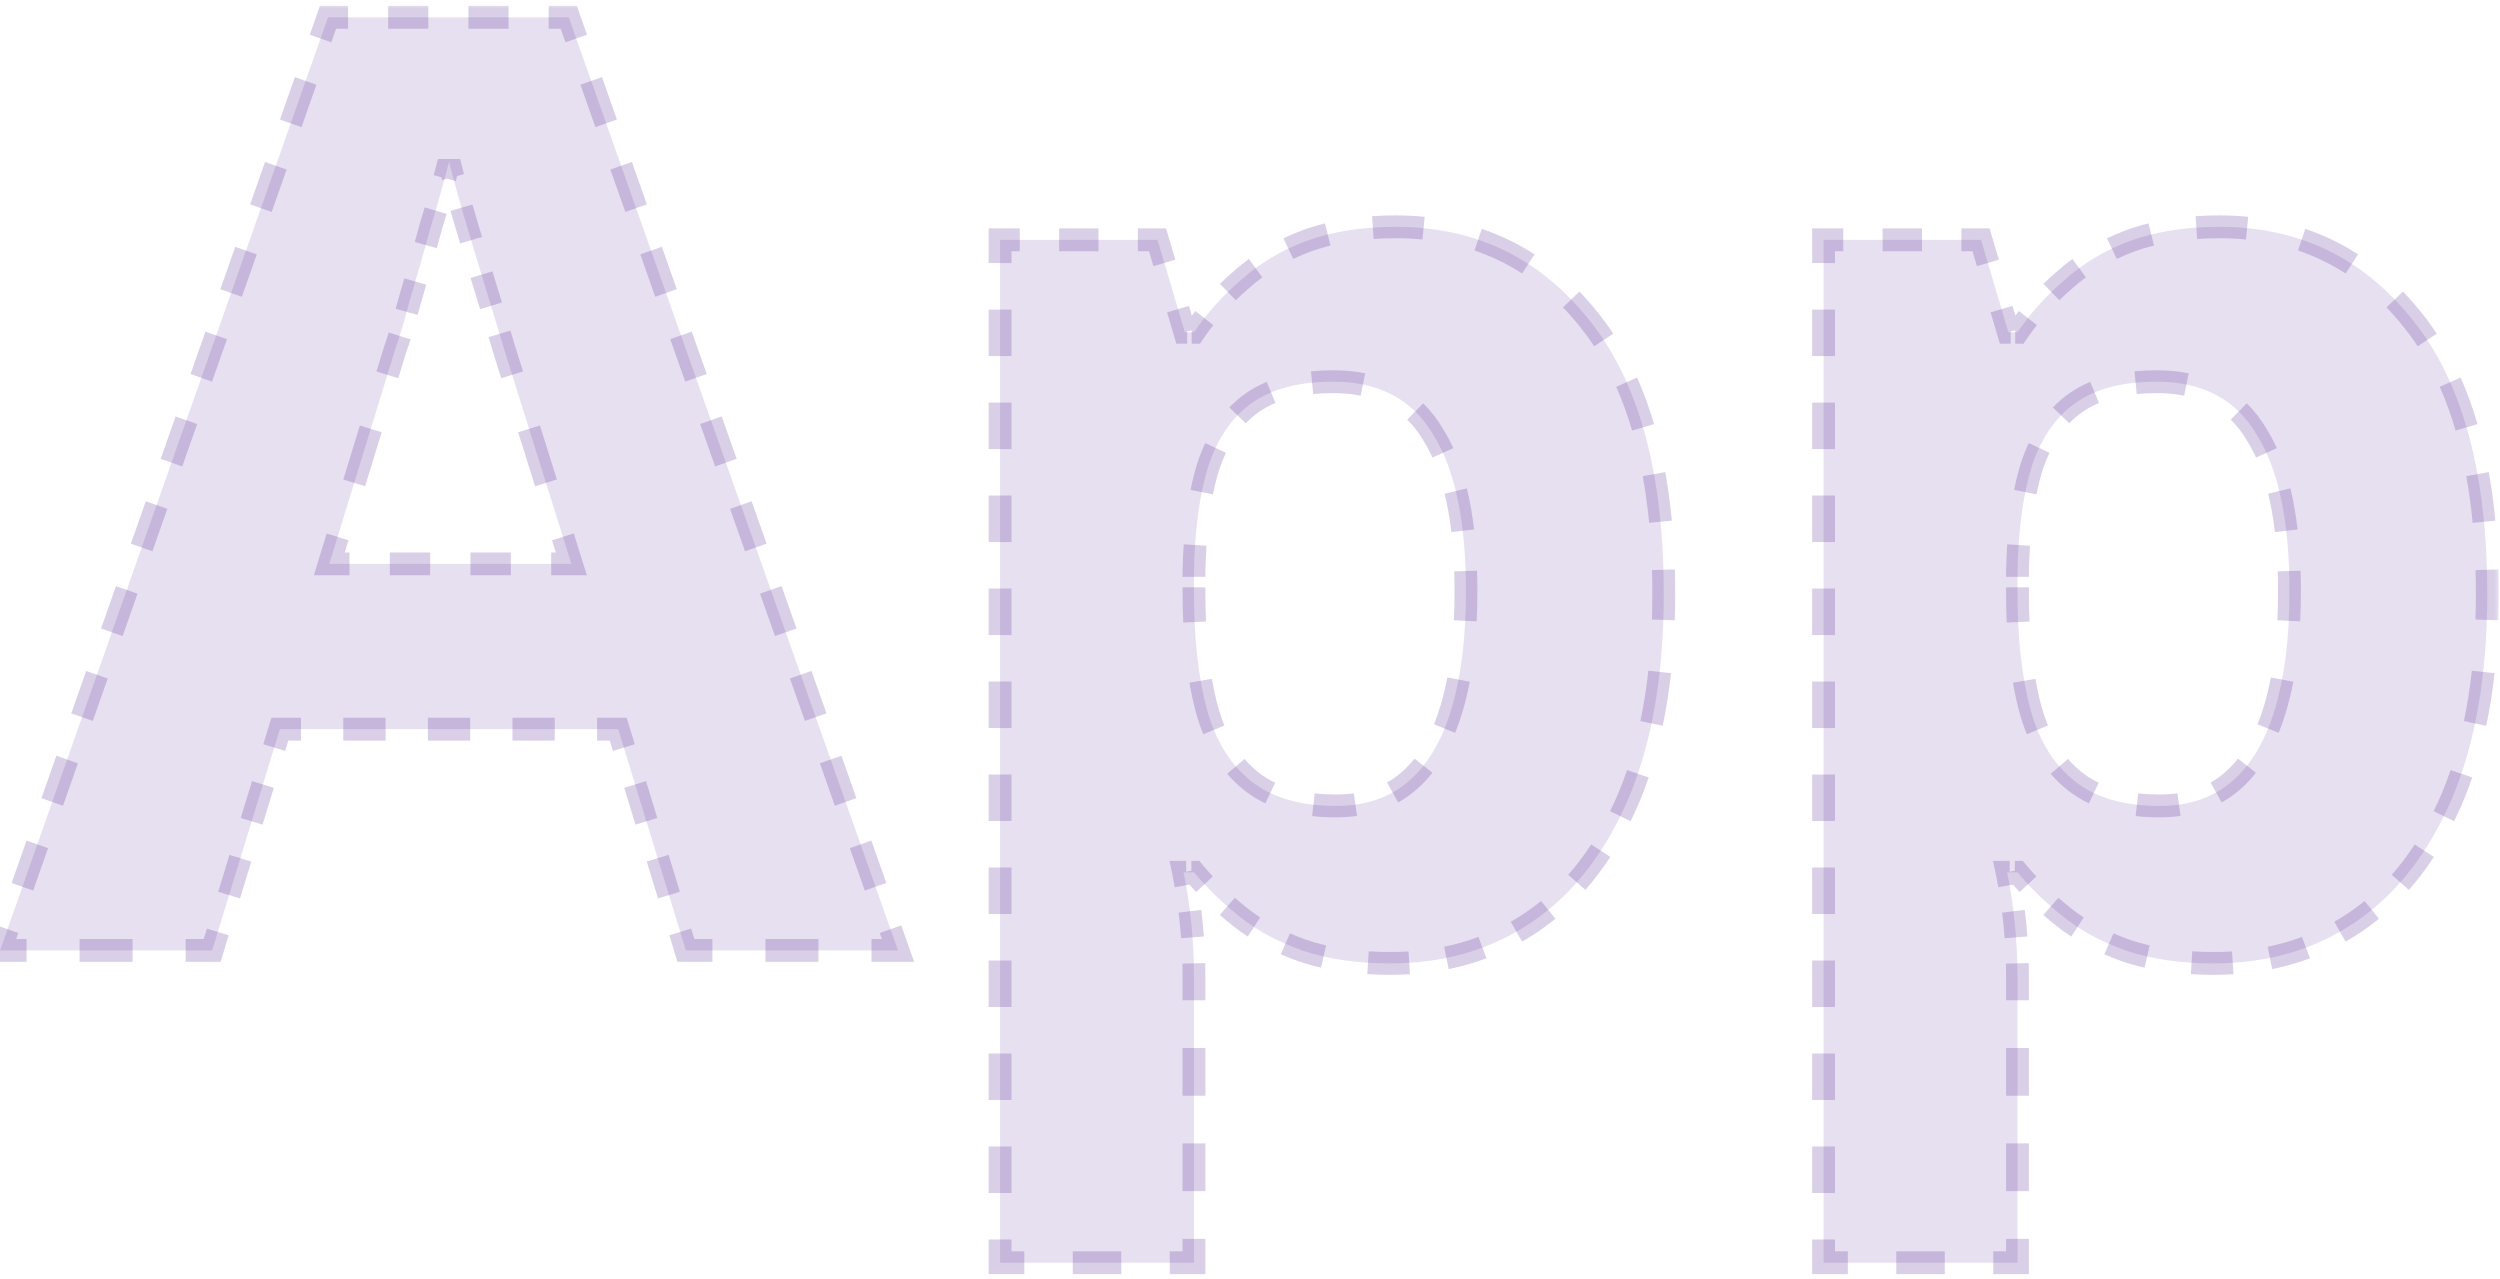 <svg width="219" height="112" viewBox="0 0 219 112" fill="none" xmlns="http://www.w3.org/2000/svg">
<mask id="path-1-outside-1_3235_21833" maskUnits="userSpaceOnUse" x="-2" y="0.254" width="221" height="112" fill="black">
<rect fill="white" x="-2" y="0.254" width="221" height="112"/>
<path d="M60.083 83.254L54.155 63.874H24.515L18.587 83.254H0.005L28.733 1.516H49.823L78.665 83.254H60.083ZM44.123 30.472C43.743 29.18 43.249 27.546 42.641 25.57C42.033 23.594 41.425 21.58 40.817 19.528C40.209 17.476 39.715 15.69 39.335 14.17C38.955 15.69 38.423 17.59 37.739 19.87C37.131 22.074 36.523 24.202 35.915 26.254C35.383 28.23 34.965 29.636 34.661 30.472L28.847 49.396H50.051L44.123 30.472ZM122.262 19.87C129.254 19.87 134.916 22.606 139.248 28.078C143.58 33.474 145.746 41.454 145.746 52.018C145.746 59.086 144.72 65.052 142.668 69.916C140.616 74.704 137.804 78.314 134.232 80.746C130.66 83.178 126.518 84.394 121.806 84.394C118.842 84.394 116.258 84.014 114.054 83.254C111.926 82.494 110.102 81.506 108.582 80.29C107.062 79.074 105.732 77.782 104.592 76.414H103.68C103.984 77.858 104.212 79.378 104.364 80.974C104.516 82.494 104.592 84.014 104.592 85.534V110.614H87.606V21.01H101.4L103.794 29.104H104.592C105.732 27.432 107.1 25.912 108.696 24.544C110.292 23.1 112.192 21.96 114.396 21.124C116.676 20.288 119.298 19.87 122.262 19.87ZM116.79 33.436C113.826 33.436 111.47 34.044 109.722 35.26C107.974 36.476 106.682 38.338 105.846 40.846C105.086 43.278 104.668 46.356 104.592 50.08V51.904C104.592 55.932 104.972 59.352 105.732 62.164C106.492 64.9 107.784 66.99 109.608 68.434C111.432 69.878 113.902 70.6 117.018 70.6C119.602 70.6 121.73 69.878 123.402 68.434C125.074 66.99 126.328 64.862 127.164 62.05C128 59.238 128.418 55.818 128.418 51.79C128.418 45.71 127.468 41.15 125.568 38.11C123.744 34.994 120.818 33.436 116.79 33.436ZM194.402 19.87C201.394 19.87 207.056 22.606 211.388 28.078C215.72 33.474 217.886 41.454 217.886 52.018C217.886 59.086 216.86 65.052 214.808 69.916C212.756 74.704 209.944 78.314 206.372 80.746C202.8 83.178 198.658 84.394 193.946 84.394C190.982 84.394 188.398 84.014 186.194 83.254C184.066 82.494 182.242 81.506 180.722 80.29C179.202 79.074 177.872 77.782 176.732 76.414H175.82C176.124 77.858 176.352 79.378 176.504 80.974C176.656 82.494 176.732 84.014 176.732 85.534V110.614H159.746V21.01H173.54L175.934 29.104H176.732C177.872 27.432 179.24 25.912 180.836 24.544C182.432 23.1 184.332 21.96 186.536 21.124C188.816 20.288 191.438 19.87 194.402 19.87ZM188.93 33.436C185.966 33.436 183.61 34.044 181.862 35.26C180.114 36.476 178.822 38.338 177.986 40.846C177.226 43.278 176.808 46.356 176.732 50.08V51.904C176.732 55.932 177.112 59.352 177.872 62.164C178.632 64.9 179.924 66.99 181.748 68.434C183.572 69.878 186.042 70.6 189.158 70.6C191.742 70.6 193.87 69.878 195.542 68.434C197.214 66.99 198.468 64.862 199.304 62.05C200.14 59.238 200.558 55.818 200.558 51.79C200.558 45.71 199.608 41.15 197.708 38.11C195.884 34.994 192.958 33.436 188.93 33.436Z"/>
</mask>
<path d="M60.083 83.254L54.155 63.874H24.515L18.587 83.254H0.005L28.733 1.516H49.823L78.665 83.254H60.083ZM44.123 30.472C43.743 29.18 43.249 27.546 42.641 25.57C42.033 23.594 41.425 21.58 40.817 19.528C40.209 17.476 39.715 15.69 39.335 14.17C38.955 15.69 38.423 17.59 37.739 19.87C37.131 22.074 36.523 24.202 35.915 26.254C35.383 28.23 34.965 29.636 34.661 30.472L28.847 49.396H50.051L44.123 30.472ZM122.262 19.87C129.254 19.87 134.916 22.606 139.248 28.078C143.58 33.474 145.746 41.454 145.746 52.018C145.746 59.086 144.72 65.052 142.668 69.916C140.616 74.704 137.804 78.314 134.232 80.746C130.66 83.178 126.518 84.394 121.806 84.394C118.842 84.394 116.258 84.014 114.054 83.254C111.926 82.494 110.102 81.506 108.582 80.29C107.062 79.074 105.732 77.782 104.592 76.414H103.68C103.984 77.858 104.212 79.378 104.364 80.974C104.516 82.494 104.592 84.014 104.592 85.534V110.614H87.606V21.01H101.4L103.794 29.104H104.592C105.732 27.432 107.1 25.912 108.696 24.544C110.292 23.1 112.192 21.96 114.396 21.124C116.676 20.288 119.298 19.87 122.262 19.87ZM116.79 33.436C113.826 33.436 111.47 34.044 109.722 35.26C107.974 36.476 106.682 38.338 105.846 40.846C105.086 43.278 104.668 46.356 104.592 50.08V51.904C104.592 55.932 104.972 59.352 105.732 62.164C106.492 64.9 107.784 66.99 109.608 68.434C111.432 69.878 113.902 70.6 117.018 70.6C119.602 70.6 121.73 69.878 123.402 68.434C125.074 66.99 126.328 64.862 127.164 62.05C128 59.238 128.418 55.818 128.418 51.79C128.418 45.71 127.468 41.15 125.568 38.11C123.744 34.994 120.818 33.436 116.79 33.436ZM194.402 19.87C201.394 19.87 207.056 22.606 211.388 28.078C215.72 33.474 217.886 41.454 217.886 52.018C217.886 59.086 216.86 65.052 214.808 69.916C212.756 74.704 209.944 78.314 206.372 80.746C202.8 83.178 198.658 84.394 193.946 84.394C190.982 84.394 188.398 84.014 186.194 83.254C184.066 82.494 182.242 81.506 180.722 80.29C179.202 79.074 177.872 77.782 176.732 76.414H175.82C176.124 77.858 176.352 79.378 176.504 80.974C176.656 82.494 176.732 84.014 176.732 85.534V110.614H159.746V21.01H173.54L175.934 29.104H176.732C177.872 27.432 179.24 25.912 180.836 24.544C182.432 23.1 184.332 21.96 186.536 21.124C188.816 20.288 191.438 19.87 194.402 19.87ZM188.93 33.436C185.966 33.436 183.61 34.044 181.862 35.26C180.114 36.476 178.822 38.338 177.986 40.846C177.226 43.278 176.808 46.356 176.732 50.08V51.904C176.732 55.932 177.112 59.352 177.872 62.164C178.632 64.9 179.924 66.99 181.748 68.434C183.572 69.878 186.042 70.6 189.158 70.6C191.742 70.6 193.87 69.878 195.542 68.434C197.214 66.99 198.468 64.862 199.304 62.05C200.14 59.238 200.558 55.818 200.558 51.79C200.558 45.71 199.608 41.15 197.708 38.11C195.884 34.994 192.958 33.436 188.93 33.436Z" fill="#45108A" fill-opacity="0.13"/>
<path d="M60.083 83.254L59.605 83.4L59.713 83.754H60.083V83.254ZM54.155 63.874L54.633 63.728L54.525 63.374H54.155V63.874ZM24.515 63.874V63.374H24.145L24.037 63.728L24.515 63.874ZM18.587 83.254V83.754H18.957L19.065 83.4L18.587 83.254ZM0.005 83.254L-0.467 83.088L-0.701 83.754H0.005V83.254ZM28.733 1.516V1.016H28.379L28.261 1.35L28.733 1.516ZM49.823 1.516L50.294 1.35L50.177 1.016H49.823V1.516ZM78.665 83.254V83.754H79.371L79.136 83.088L78.665 83.254ZM44.123 30.472L43.643 30.613L43.646 30.621L44.123 30.472ZM42.641 25.57L42.163 25.717L42.641 25.57ZM40.817 19.528L40.337 19.67L40.817 19.528ZM39.335 14.17L39.82 14.049H38.85L39.335 14.17ZM37.739 19.87L37.26 19.726L37.257 19.737L37.739 19.87ZM35.915 26.254L35.435 26.112L35.432 26.124L35.915 26.254ZM34.661 30.472L34.191 30.301L34.187 30.313L34.183 30.325L34.661 30.472ZM28.847 49.396L28.369 49.249L28.17 49.896H28.847V49.396ZM50.051 49.396V49.896H50.731L50.528 49.246L50.051 49.396ZM60.561 83.108L60.067 81.493L59.111 81.785L59.605 83.4L60.561 83.108ZM59.079 78.263L58.091 75.033L57.135 75.325L58.123 78.555L59.079 78.263ZM57.103 71.803L56.115 68.573L55.159 68.865L56.147 72.095L57.103 71.803ZM55.127 65.343L54.633 63.728L53.677 64.02L54.171 65.635L55.127 65.343ZM54.155 63.374H52.302V64.374H54.155V63.374ZM48.597 63.374H44.892V64.374H48.597V63.374ZM41.187 63.374H37.482V64.374H41.187V63.374ZM33.777 63.374H30.072V64.374H33.777V63.374ZM26.367 63.374H24.515V64.374H26.367V63.374ZM24.037 63.728L23.543 65.343L24.499 65.635L24.993 64.02L24.037 63.728ZM22.555 68.573L21.567 71.803L22.523 72.095L23.511 68.865L22.555 68.573ZM20.579 75.033L19.591 78.263L20.547 78.555L21.535 75.325L20.579 75.033ZM18.603 81.493L18.109 83.108L19.065 83.4L19.559 81.785L18.603 81.493ZM18.587 82.754H16.264V83.754H18.587V82.754ZM11.619 82.754H6.973V83.754H11.619V82.754ZM2.328 82.754H0.005V83.754H2.328V82.754ZM0.477 83.42L1.13 81.562L0.186 81.23L-0.467 83.088L0.477 83.42ZM2.435 77.847L3.741 74.131L2.798 73.8L1.492 77.515L2.435 77.847ZM5.047 70.416L6.353 66.701L5.409 66.369L4.104 70.084L5.047 70.416ZM7.659 62.985L8.964 59.27L8.021 58.938L6.715 62.654L7.659 62.985ZM10.27 55.554L11.576 51.839L10.633 51.508L9.327 55.223L10.27 55.554ZM12.882 48.124L14.188 44.408L13.244 44.077L11.938 47.792L12.882 48.124ZM15.493 40.693L16.799 36.978L15.856 36.646L14.55 40.361L15.493 40.693ZM18.105 33.262L19.411 29.547L18.468 29.215L17.162 32.931L18.105 33.262ZM20.717 25.832L22.023 22.116L21.079 21.785L19.773 25.5L20.717 25.832ZM23.328 18.401L24.634 14.685L23.691 14.354L22.385 18.069L23.328 18.401ZM25.94 10.97L27.246 7.255L26.302 6.923L24.997 10.639L25.94 10.97ZM28.552 3.539L29.205 1.682L28.261 1.35L27.608 3.208L28.552 3.539ZM28.733 2.016H30.49V1.016H28.733V2.016ZM34.005 2.016H37.52V1.016H34.005V2.016ZM41.035 2.016H44.55V1.016H41.035V2.016ZM48.065 2.016H49.823V1.016H48.065V2.016ZM49.351 1.682L50.007 3.54L50.95 3.207L50.294 1.35L49.351 1.682ZM51.318 7.255L52.629 10.971L53.572 10.638L52.261 6.923L51.318 7.255ZM53.94 14.686L55.251 18.401L56.194 18.069L54.883 14.353L53.94 14.686ZM56.562 22.117L57.873 25.832L58.816 25.499L57.505 21.784L56.562 22.117ZM59.184 29.547L60.495 33.263L61.438 32.93L60.127 29.215L59.184 29.547ZM61.806 36.978L63.117 40.694L64.06 40.361L62.749 36.645L61.806 36.978ZM64.428 44.409L65.739 48.124L66.682 47.792L65.371 44.076L64.428 44.409ZM67.05 51.84L68.361 55.555L69.304 55.222L67.993 51.507L67.05 51.84ZM69.672 59.27L70.983 62.986L71.926 62.653L70.615 58.938L69.672 59.27ZM72.294 66.701L73.605 70.416L74.548 70.084L73.237 66.368L72.294 66.701ZM74.916 74.132L76.227 77.847L77.17 77.514L75.859 73.799L74.916 74.132ZM77.538 81.563L78.193 83.42L79.136 83.088L78.481 81.23L77.538 81.563ZM78.665 82.754H76.342V83.754H78.665V82.754ZM71.697 82.754H67.051V83.754H71.697V82.754ZM62.406 82.754H60.083V83.754H62.406V82.754ZM44.603 30.331C44.491 29.95 44.369 29.541 44.237 29.101L43.279 29.388C43.411 29.826 43.532 30.234 43.643 30.613L44.603 30.331ZM43.495 26.648C43.374 26.255 43.249 25.847 43.119 25.423L42.163 25.717C42.293 26.14 42.418 26.548 42.538 26.94L43.495 26.648ZM43.119 25.423C42.965 24.923 42.811 24.42 42.657 23.916L41.701 24.207C41.855 24.713 42.009 25.216 42.163 25.717L43.119 25.423ZM41.746 20.897C41.596 20.396 41.446 19.892 41.296 19.386L40.337 19.67C40.488 20.177 40.638 20.681 40.788 21.183L41.746 20.897ZM41.296 19.386C41.161 18.929 41.031 18.485 40.907 18.055L39.946 18.332C40.071 18.765 40.202 19.211 40.337 19.67L41.296 19.386ZM40.166 15.387C40.041 14.92 39.926 14.473 39.82 14.049L38.85 14.291C38.957 14.721 39.074 15.172 39.199 15.644L40.166 15.387ZM38.85 14.049C38.739 14.49 38.616 14.964 38.479 15.472L39.445 15.732C39.583 15.22 39.708 14.739 39.82 14.291L38.85 14.049ZM37.679 18.311C37.547 18.765 37.407 19.237 37.26 19.726L38.218 20.014C38.365 19.522 38.506 19.048 38.639 18.591L37.679 18.311ZM37.257 19.737C37.109 20.274 36.961 20.806 36.813 21.334L37.775 21.604C37.924 21.075 38.072 20.541 38.221 20.003L37.257 19.737ZM35.902 24.522C35.747 25.057 35.591 25.587 35.435 26.112L36.394 26.396C36.55 25.869 36.706 25.337 36.862 24.801L35.902 24.522ZM35.432 26.124C35.332 26.497 35.235 26.85 35.143 27.182L36.107 27.449C36.2 27.114 36.297 26.759 36.398 26.384L35.432 26.124ZM34.531 29.279C34.404 29.688 34.29 30.028 34.191 30.301L35.131 30.643C35.237 30.35 35.355 29.995 35.486 29.577L34.531 29.279ZM34.183 30.325L33.456 32.691L34.412 32.984L35.139 30.619L34.183 30.325ZM32.003 37.422L30.549 42.153L31.505 42.446L32.959 37.715L32.003 37.422ZM29.096 46.884L28.369 49.249L29.325 49.543L30.052 47.177L29.096 46.884ZM28.847 49.896H30.614V48.896H28.847V49.896ZM34.148 49.896H37.682V48.896H34.148V49.896ZM41.216 49.896H44.75V48.896H41.216V49.896ZM48.284 49.896H50.051V48.896H48.284V49.896ZM50.528 49.246L49.787 46.881L48.833 47.18L49.574 49.545L50.528 49.246ZM48.305 42.15L46.823 37.419L45.869 37.718L47.351 42.449L48.305 42.15ZM45.341 32.688L44.6 30.322L43.646 30.621L44.387 32.987L45.341 32.688ZM60.083 83.254L59.127 83.546L59.343 84.254H60.083V83.254ZM54.155 63.874L55.111 63.581L54.895 62.874H54.155V63.874ZM24.515 63.874V62.874H23.775L23.559 63.581L24.515 63.874ZM18.587 83.254V84.254H19.327L19.543 83.546L18.587 83.254ZM0.005 83.254L-0.939 82.922L-1.407 84.254H0.005V83.254ZM28.733 1.516V0.516H28.024L27.79 1.184L28.733 1.516ZM49.823 1.516L50.766 1.183L50.531 0.516H49.823V1.516ZM78.665 83.254V84.254H80.078L79.608 82.921L78.665 83.254ZM44.123 30.472L43.163 30.754L43.166 30.762L43.169 30.771L44.123 30.472ZM42.641 25.57L41.685 25.864L42.641 25.57ZM40.817 19.528L39.858 19.812L40.817 19.528ZM39.335 14.17L40.305 13.927H38.365L39.335 14.17ZM37.739 19.87L36.781 19.583L36.778 19.593L36.775 19.604L37.739 19.87ZM35.915 26.254L34.956 25.97L34.953 25.982L34.949 25.994L35.915 26.254ZM34.661 30.472L33.721 30.13L33.712 30.154L33.705 30.178L34.661 30.472ZM28.847 49.396L27.891 49.102L27.494 50.396H28.847V49.396ZM50.051 49.396V50.396H51.412L51.005 49.097L50.051 49.396ZM61.039 82.961L60.545 81.346L58.633 81.931L59.127 83.546L61.039 82.961ZM59.557 78.116L58.569 74.886L56.657 75.471L57.645 78.701L59.557 78.116ZM57.581 71.656L56.593 68.426L54.681 69.011L55.669 72.241L57.581 71.656ZM55.605 65.196L55.111 63.581L53.199 64.166L53.693 65.781L55.605 65.196ZM54.155 62.874H52.302V64.874H54.155V62.874ZM48.597 62.874H44.892V64.874H48.597V62.874ZM41.187 62.874H37.482V64.874H41.187V62.874ZM33.777 62.874H30.072V64.874H33.777V62.874ZM26.367 62.874H24.515V64.874H26.367V62.874ZM23.559 63.581L23.065 65.196L24.977 65.781L25.471 64.166L23.559 63.581ZM22.077 68.426L21.089 71.656L23.001 72.241L23.989 69.011L22.077 68.426ZM20.101 74.886L19.113 78.116L21.025 78.701L22.013 75.471L20.101 74.886ZM18.125 81.346L17.631 82.961L19.543 83.546L20.037 81.931L18.125 81.346ZM18.587 82.254H16.264V84.254H18.587V82.254ZM11.619 82.254H6.973V84.254H11.619V82.254ZM2.328 82.254H0.005V84.254H2.328V82.254ZM0.948 83.585L1.601 81.728L-0.286 81.065L-0.939 82.922L0.948 83.585ZM2.907 78.012L4.213 74.297L2.326 73.634L1.02 77.349L2.907 78.012ZM5.519 70.582L6.824 66.866L4.938 66.203L3.632 69.919L5.519 70.582ZM8.13 63.151L9.436 59.436L7.549 58.773L6.243 62.488L8.13 63.151ZM10.742 55.72L12.048 52.005L10.161 51.342L8.855 55.057L10.742 55.72ZM13.354 48.289L14.659 44.574L12.773 43.911L11.467 47.626L13.354 48.289ZM15.965 40.859L17.271 37.143L15.384 36.48L14.078 40.196L15.965 40.859ZM18.577 33.428L19.883 29.713L17.996 29.05L16.69 32.765L18.577 33.428ZM21.189 25.997L22.494 22.282L20.608 21.619L19.302 25.334L21.189 25.997ZM23.8 18.567L25.106 14.851L23.219 14.188L21.913 17.904L23.8 18.567ZM26.412 11.136L27.718 7.421L25.831 6.757L24.525 10.473L26.412 11.136ZM29.023 3.705L29.676 1.847L27.79 1.184L27.137 3.042L29.023 3.705ZM28.733 2.516H30.49V0.516H28.733V2.516ZM34.005 2.516H37.52V0.516H34.005V2.516ZM41.035 2.516H44.55V0.516H41.035V2.516ZM48.065 2.516H49.823V0.516H48.065V2.516ZM48.88 1.849L49.535 3.706L51.421 3.041L50.766 1.183L48.88 1.849ZM50.846 7.422L52.157 11.137L54.043 10.472L52.732 6.756L50.846 7.422ZM53.468 14.852L54.779 18.568L56.665 17.902L55.354 14.187L53.468 14.852ZM56.09 22.283L57.401 25.998L59.287 25.333L57.976 21.618L56.09 22.283ZM58.712 29.714L60.023 33.429L61.909 32.764L60.598 29.048L58.712 29.714ZM61.334 37.145L62.645 40.86L64.531 40.194L63.22 36.479L61.334 37.145ZM63.956 44.575L65.267 48.291L67.153 47.625L65.842 43.91L63.956 44.575ZM66.578 52.006L67.889 55.721L69.775 55.056L68.464 51.341L66.578 52.006ZM69.2 59.437L70.511 63.152L72.397 62.487L71.086 58.771L69.2 59.437ZM71.822 66.868L73.133 70.583L75.019 69.917L73.708 66.202L71.822 66.868ZM74.444 74.298L75.755 78.014L77.641 77.348L76.33 73.633L74.444 74.298ZM77.066 81.729L77.722 83.587L79.608 82.921L78.952 81.064L77.066 81.729ZM78.665 82.254H76.342V84.254H78.665V82.254ZM71.697 82.254H67.051V84.254H71.697V82.254ZM62.406 82.254H60.083V84.254H62.406V82.254ZM45.082 30.19C44.97 29.808 44.848 29.398 44.717 28.958L42.8 29.532C42.931 29.969 43.052 30.376 43.163 30.754L45.082 30.19ZM43.973 26.502C43.853 26.109 43.727 25.7 43.597 25.276L41.685 25.864C41.815 26.287 41.94 26.695 42.06 27.086L43.973 26.502ZM43.597 25.276C43.443 24.776 43.289 24.274 43.136 23.77L41.222 24.353C41.377 24.859 41.531 25.363 41.685 25.864L43.597 25.276ZM42.225 20.754C42.075 20.253 41.925 19.749 41.776 19.244L39.858 19.812C40.008 20.319 40.159 20.824 40.309 21.327L42.225 20.754ZM41.776 19.244C41.641 18.788 41.511 18.346 41.388 17.917L39.466 18.471C39.591 18.905 39.722 19.352 39.858 19.812L41.776 19.244ZM40.649 15.258C40.525 14.793 40.411 14.35 40.305 13.927L38.365 14.412C38.473 14.845 38.59 15.299 38.716 15.773L40.649 15.258ZM38.365 13.927C38.255 14.366 38.133 14.837 37.997 15.342L39.928 15.862C40.066 15.347 40.192 14.864 40.305 14.412L38.365 13.927ZM37.2 18.17C37.067 18.623 36.928 19.094 36.781 19.583L38.697 20.157C38.844 19.665 38.985 19.189 39.119 18.731L37.2 18.17ZM36.775 19.604C36.627 20.14 36.479 20.672 36.331 21.199L38.257 21.739C38.406 21.209 38.554 20.675 38.703 20.136L36.775 19.604ZM35.422 24.382C35.267 24.916 35.111 25.446 34.956 25.97L36.874 26.538C37.03 26.01 37.186 25.478 37.343 24.94L35.422 24.382ZM34.949 25.994C34.849 26.366 34.753 26.717 34.661 27.048L36.588 27.583C36.682 27.247 36.779 26.89 36.88 26.514L34.949 25.994ZM34.054 29.13C33.928 29.535 33.817 29.867 33.721 30.13L35.601 30.814C35.711 30.512 35.831 30.148 35.963 29.726L34.054 29.13ZM33.705 30.178L32.978 32.544L34.89 33.131L35.617 30.766L33.705 30.178ZM31.525 37.275L30.071 42.006L31.983 42.593L33.437 37.862L31.525 37.275ZM28.618 46.737L27.891 49.102L29.803 49.69L30.529 47.324L28.618 46.737ZM28.847 50.396H30.614V48.396H28.847V50.396ZM34.148 50.396H37.682V48.396H34.148V50.396ZM41.216 50.396H44.75V48.396H41.216V50.396ZM48.284 50.396H50.051V48.396H48.284V50.396ZM51.005 49.097L50.264 46.731L48.356 47.329L49.097 49.695L51.005 49.097ZM48.782 42.001L47.3 37.27L45.392 37.867L46.874 42.598L48.782 42.001ZM45.818 32.538L45.077 30.173L43.169 30.771L43.91 33.136L45.818 32.538ZM139.248 28.078L138.856 28.388L138.858 28.391L139.248 28.078ZM142.668 69.916L143.127 70.113L143.129 70.11L142.668 69.916ZM134.232 80.746L133.95 80.333L134.232 80.746ZM114.054 83.254L113.886 83.725L113.891 83.727L114.054 83.254ZM108.582 80.29L108.894 79.9L108.582 80.29ZM104.592 76.414L104.976 76.094L104.826 75.914H104.592V76.414ZM103.68 76.414V75.914H103.064L103.191 76.517L103.68 76.414ZM104.364 80.974L103.866 81.021L103.866 81.024L104.364 80.974ZM104.592 110.614V111.114H105.092V110.614H104.592ZM87.606 110.614H87.106V111.114H87.606V110.614ZM87.606 21.01V20.51H87.106V21.01H87.606ZM101.4 21.01L101.879 20.868L101.773 20.51H101.4V21.01ZM103.794 29.104L103.314 29.246L103.42 29.604H103.794V29.104ZM104.592 29.104V29.604H104.856L105.005 29.386L104.592 29.104ZM108.696 24.544L109.021 24.924L109.031 24.915L108.696 24.544ZM114.396 21.124L114.224 20.654L114.219 20.656L114.396 21.124ZM109.722 35.26L109.436 34.849L109.722 35.26ZM105.846 40.846L105.371 40.688L105.369 40.697L105.846 40.846ZM104.592 50.08L104.092 50.07V50.08H104.592ZM105.732 62.164L105.249 62.294L105.25 62.298L105.732 62.164ZM109.608 68.434L109.918 68.042L109.608 68.434ZM123.402 68.434L123.075 68.055L123.402 68.434ZM127.164 62.05L126.685 61.907L127.164 62.05ZM125.568 38.11L125.136 38.362L125.14 38.369L125.144 38.375L125.568 38.11ZM122.262 19.37C121.566 19.37 120.888 19.393 120.227 19.438L120.296 20.436C120.932 20.392 121.588 20.37 122.262 20.37V19.37ZM116.189 20.055C115.51 20.223 114.855 20.423 114.224 20.654L114.568 21.593C115.163 21.375 115.784 21.186 116.43 21.026L116.189 20.055ZM114.219 20.656C113.676 20.862 113.151 21.086 112.643 21.328L113.074 22.231C113.556 22.001 114.056 21.788 114.573 21.591L114.219 20.656ZM109.695 23.085C109.229 23.427 108.785 23.789 108.36 24.173L109.031 24.915C109.43 24.554 109.848 24.213 110.287 23.891L109.695 23.085ZM108.37 24.164C107.97 24.507 107.584 24.86 107.211 25.222L107.908 25.939C108.266 25.592 108.637 25.253 109.021 24.924L108.37 24.164ZM105.108 27.554C104.784 27.967 104.474 28.39 104.179 28.822L105.005 29.386C105.287 28.972 105.583 28.568 105.894 28.173L105.108 27.554ZM104.592 28.604H104.392V29.604H104.592V28.604ZM103.993 28.604H103.794V29.604H103.993V28.604ZM104.273 28.962L103.675 26.939L102.716 27.222L103.314 29.246L104.273 28.962ZM102.478 22.892L101.879 20.868L100.92 21.152L101.519 23.175L102.478 22.892ZM101.4 20.51H99.676V21.51H101.4V20.51ZM96.227 20.51H92.779V21.51H96.227V20.51ZM89.33 20.51H87.606V21.51H89.33V20.51ZM87.106 21.01V23.046H88.106V21.01H87.106ZM87.106 27.119V31.192H88.106V27.119H87.106ZM87.106 35.265V39.338H88.106V35.265H87.106ZM87.106 43.411V47.484H88.106V43.411H87.106ZM87.106 51.557V55.63H88.106V51.557H87.106ZM87.106 59.703V63.776H88.106V59.703H87.106ZM87.106 67.848V71.921H88.106V67.848H87.106ZM87.106 75.994V80.067H88.106V75.994H87.106ZM87.106 84.14V88.213H88.106V84.14H87.106ZM87.106 92.286V96.359H88.106V92.286H87.106ZM87.106 100.432V104.505H88.106V100.432H87.106ZM87.106 108.577V110.614H88.106V108.577H87.106ZM87.606 111.114H89.729V110.114H87.606V111.114ZM93.976 111.114H98.222V110.114H93.976V111.114ZM102.469 111.114H104.592V110.114H102.469V111.114ZM105.092 110.614V108.524H104.092V110.614H105.092ZM105.092 104.344V100.164H104.092V104.344H105.092ZM105.092 95.984V91.804H104.092V95.984H105.092ZM105.092 87.624V85.534H104.092V87.624H105.092ZM105.092 85.534C105.092 85.149 105.087 84.764 105.077 84.38L104.078 84.405C104.087 84.781 104.092 85.157 104.092 85.534H105.092ZM104.962 82.074C104.933 81.691 104.9 81.307 104.861 80.924L103.866 81.024C103.904 81.399 103.937 81.774 103.965 82.149L104.962 82.074ZM104.862 80.927C104.824 80.536 104.783 80.149 104.736 79.767L103.744 79.887C103.789 80.261 103.83 80.639 103.866 81.021L104.862 80.927ZM104.392 77.458C104.323 77.071 104.249 76.688 104.169 76.311L103.191 76.517C103.268 76.884 103.34 77.256 103.408 77.634L104.392 77.458ZM103.68 76.914H103.908V75.914H103.68V76.914ZM104.364 76.914H104.592V75.914H104.364V76.914ZM104.208 76.734C104.508 77.094 104.821 77.45 105.147 77.799L105.879 77.118C105.565 76.781 105.264 76.44 104.976 76.094L104.208 76.734ZM107.184 79.772C107.535 80.079 107.897 80.382 108.27 80.68L108.894 79.9C108.533 79.61 108.183 79.317 107.844 79.02L107.184 79.772ZM108.27 80.68C108.684 81.011 109.119 81.326 109.575 81.624L110.121 80.786C109.691 80.505 109.282 80.21 108.894 79.9L108.27 80.68ZM112.4 83.137C112.879 83.346 113.374 83.542 113.886 83.725L114.222 82.783C113.731 82.608 113.257 82.42 112.801 82.221L112.4 83.137ZM113.891 83.727C114.511 83.94 115.159 84.124 115.834 84.279L116.057 83.304C115.415 83.157 114.801 82.983 114.217 82.781L113.891 83.727ZM119.808 84.834C120.455 84.874 121.121 84.894 121.806 84.894V83.894C121.14 83.894 120.495 83.874 119.87 83.836L119.808 84.834ZM121.806 84.894C122.372 84.894 122.93 84.877 123.48 84.842L123.418 83.844C122.889 83.877 122.351 83.894 121.806 83.894V84.894ZM126.807 84.404C127.921 84.176 128.998 83.867 130.039 83.478L129.689 82.542C128.698 82.912 127.67 83.206 126.606 83.425L126.807 84.404ZM133.086 82.051C133.571 81.774 134.047 81.477 134.513 81.159L133.95 80.333C133.506 80.635 133.052 80.919 132.59 81.183L133.086 82.051ZM134.513 81.159C135.003 80.826 135.48 80.47 135.942 80.093L135.31 79.318C134.87 79.677 134.417 80.015 133.95 80.333L134.513 81.159ZM138.502 77.623C139.267 76.755 139.981 75.813 140.645 74.795L139.808 74.249C139.169 75.228 138.483 76.132 137.752 76.962L138.502 77.623ZM142.39 71.718C142.646 71.198 142.892 70.663 143.127 70.113L142.208 69.719C141.979 70.253 141.741 70.772 141.493 71.276L142.39 71.718ZM143.129 70.11C143.424 69.409 143.699 68.686 143.952 67.942L143.005 67.62C142.759 68.343 142.493 69.043 142.207 69.722L143.129 70.11ZM145.165 63.475C145.47 62.023 145.71 60.503 145.885 58.915L144.891 58.805C144.719 60.363 144.484 61.851 144.186 63.27L145.165 63.475ZM146.209 54.32C146.233 53.566 146.246 52.798 146.246 52.018H145.246C145.246 52.788 145.234 53.544 145.209 54.287L146.209 54.32ZM146.246 52.018C146.246 51.299 146.236 50.592 146.216 49.897L145.216 49.925C145.236 50.611 145.246 51.308 145.246 52.018H146.246ZM145.957 45.659C145.817 44.194 145.625 42.79 145.381 41.445L144.397 41.623C144.636 42.938 144.824 44.316 144.962 45.754L145.957 45.659ZM144.411 37.294C143.996 35.873 143.509 34.533 142.951 33.275L142.037 33.68C142.576 34.895 143.047 36.193 143.451 37.575L144.411 37.294ZM140.904 29.505C140.504 28.899 140.082 28.319 139.638 27.765L138.858 28.391C139.283 28.92 139.686 29.475 140.069 30.055L140.904 29.505ZM139.64 27.768C139.113 27.102 138.566 26.475 137.999 25.887L137.279 26.582C137.823 27.145 138.348 27.747 138.856 28.388L139.64 27.768ZM134.151 22.699C132.74 21.785 131.237 21.06 129.643 20.522L129.324 21.47C130.839 21.981 132.266 22.67 133.607 23.538L134.151 22.699ZM124.754 19.489C123.942 19.41 123.111 19.37 122.262 19.37V20.37C123.08 20.37 123.878 20.408 124.657 20.484L124.754 19.489ZM116.79 32.936C116.129 32.936 115.496 32.965 114.891 33.025L114.988 34.02C115.559 33.964 116.159 33.936 116.79 33.936V32.936ZM111.154 33.914C110.533 34.173 109.96 34.485 109.436 34.849L110.007 35.67C110.47 35.349 110.98 35.071 111.539 34.837L111.154 33.914ZM109.436 34.849C108.938 35.196 108.476 35.592 108.049 36.036L108.77 36.729C109.152 36.331 109.564 35.978 110.007 35.67L109.436 34.849ZM106.033 39.026C105.787 39.548 105.567 40.102 105.372 40.688L106.32 41.004C106.504 40.453 106.71 39.935 106.937 39.452L106.033 39.026ZM105.369 40.697C105.144 41.416 104.949 42.188 104.784 43.012L105.764 43.209C105.923 42.415 106.11 41.678 106.323 40.995L105.369 40.697ZM104.191 47.712C104.142 48.468 104.109 49.254 104.092 50.07L105.092 50.09C105.108 49.288 105.14 48.517 105.189 47.778L104.191 47.712ZM104.092 50.08V50.536H105.092V50.08H104.092ZM104.092 51.448V51.904H105.092V51.448H104.092ZM104.092 51.904C104.092 52.803 104.111 53.673 104.148 54.514L105.147 54.469C105.11 53.644 105.092 52.789 105.092 51.904H104.092ZM104.686 59.722C104.843 60.626 105.03 61.484 105.249 62.294L106.215 62.033C106.004 61.256 105.823 60.429 105.672 59.551L104.686 59.722ZM105.25 62.298C105.429 62.94 105.636 63.55 105.873 64.127L106.798 63.748C106.577 63.21 106.382 62.637 106.214 62.03L105.25 62.298ZM107.88 67.463C108.312 67.965 108.784 68.42 109.298 68.826L109.918 68.042C109.456 67.676 109.029 67.266 108.638 66.811L107.88 67.463ZM109.298 68.826C109.834 69.251 110.422 69.615 111.06 69.92L111.491 69.018C110.918 68.744 110.394 68.418 109.918 68.042L109.298 68.826ZM114.999 70.992C115.642 71.064 116.315 71.1 117.018 71.1V70.1C116.349 70.1 115.713 70.066 115.11 69.998L114.999 70.992ZM117.018 71.1C117.636 71.1 118.232 71.06 118.806 70.979L118.666 69.989C118.143 70.063 117.593 70.1 117.018 70.1V71.1ZM122.236 69.857C122.767 69.561 123.265 69.213 123.729 68.812L123.075 68.055C122.662 68.412 122.22 68.721 121.749 68.984L122.236 69.857ZM123.729 68.812C124.217 68.391 124.67 67.915 125.087 67.386L124.303 66.766C123.922 67.248 123.513 67.677 123.075 68.055L123.729 68.812ZM127.008 64.011C127.242 63.438 127.453 62.831 127.643 62.192L126.685 61.907C126.503 62.518 126.302 63.093 126.082 63.634L127.008 64.011ZM127.643 62.192C127.884 61.383 128.09 60.527 128.262 59.624L127.279 59.437C127.113 60.31 126.915 61.133 126.685 61.907L127.643 62.192ZM128.855 54.407C128.897 53.564 128.918 52.691 128.918 51.79H127.918C127.918 52.676 127.897 53.532 127.857 54.357L128.855 54.407ZM128.918 51.79C128.918 51.18 128.908 50.585 128.889 50.005L127.89 50.038C127.909 50.607 127.918 51.191 127.918 51.79H128.918ZM128.632 46.438C128.483 45.169 128.277 43.989 128.012 42.897L127.04 43.133C127.295 44.18 127.494 45.32 127.638 46.554L128.632 46.438ZM126.854 39.462C126.593 38.886 126.305 38.346 125.992 37.845L125.144 38.375C125.432 38.836 125.699 39.336 125.944 39.876L126.854 39.462ZM125.999 37.857C125.518 37.035 124.959 36.31 124.323 35.688L123.624 36.403C124.191 36.958 124.696 37.61 125.136 38.362L125.999 37.857ZM119.49 33.192C118.645 33.021 117.744 32.936 116.79 32.936V33.936C117.685 33.936 118.518 34.015 119.291 34.172L119.49 33.192ZM139.248 28.078L138.464 28.699L138.468 28.704L139.248 28.078ZM142.668 69.916L143.587 70.31L143.589 70.305L142.668 69.916ZM134.232 80.746L133.669 79.919L134.232 80.746ZM114.054 83.254L113.718 84.196L113.728 84.199L114.054 83.254ZM108.582 80.29L109.207 79.509L108.582 80.29ZM104.592 76.414L105.36 75.774L105.06 75.414H104.592V76.414ZM103.68 76.414V75.414H102.447L102.701 76.62L103.68 76.414ZM104.364 80.974L103.368 81.069L103.369 81.073L104.364 80.974ZM104.592 110.614V111.614H105.592V110.614H104.592ZM87.606 110.614H86.606V111.614H87.606V110.614ZM87.606 21.01V20.01H86.606V21.01H87.606ZM101.4 21.01L102.359 20.726L102.147 20.01H101.4V21.01ZM103.794 29.104L102.835 29.387L103.047 30.104H103.794V29.104ZM104.592 29.104V30.104H105.12L105.418 29.667L104.592 29.104ZM108.696 24.544L109.347 25.303L109.357 25.294L109.367 25.285L108.696 24.544ZM114.396 21.124L114.052 20.185L114.041 20.189L114.396 21.124ZM109.722 35.26L109.151 34.439L109.722 35.26ZM105.846 40.846L104.897 40.53L104.894 40.539L104.891 40.548L105.846 40.846ZM104.592 50.08L103.592 50.059L103.592 50.07V50.08H104.592ZM105.732 62.164L104.766 62.425L104.768 62.431L105.732 62.164ZM109.608 68.434L110.229 67.65L109.608 68.434ZM123.402 68.434L122.748 67.677L123.402 68.434ZM127.164 62.05L126.205 61.765L127.164 62.05ZM125.568 38.11L124.705 38.615L124.712 38.628L124.72 38.64L125.568 38.11ZM122.262 18.87C121.555 18.87 120.865 18.893 120.193 18.939L120.33 20.934C120.955 20.892 121.599 20.87 122.262 20.87V18.87ZM116.069 19.57C115.373 19.742 114.7 19.947 114.052 20.185L114.74 22.063C115.318 21.851 115.921 21.667 116.55 21.511L116.069 19.57ZM114.041 20.189C113.486 20.399 112.948 20.629 112.428 20.877L113.289 22.682C113.759 22.458 114.245 22.25 114.751 22.059L114.041 20.189ZM109.399 22.682C108.92 23.034 108.462 23.407 108.025 23.802L109.367 25.285C109.753 24.936 110.158 24.606 110.583 24.294L109.399 22.682ZM108.045 23.785C107.637 24.134 107.243 24.494 106.863 24.864L108.257 26.298C108.607 25.958 108.97 25.626 109.347 25.303L108.045 23.785ZM104.715 27.245C104.384 27.667 104.067 28.099 103.766 28.541L105.418 29.667C105.694 29.263 105.983 28.868 106.287 28.482L104.715 27.245ZM104.592 28.104H104.392V30.104H104.592V28.104ZM103.993 28.104H103.794V30.104H103.993V28.104ZM104.753 28.82L104.154 26.797L102.236 27.364L102.835 29.387L104.753 28.82ZM102.957 22.75L102.359 20.726L100.441 21.294L101.039 23.317L102.957 22.75ZM101.4 20.01H99.676V22.01H101.4V20.01ZM96.227 20.01H92.779V22.01H96.227V20.01ZM89.33 20.01H87.606V22.01H89.33V20.01ZM86.606 21.01V23.046H88.606V21.01H86.606ZM86.606 27.119V31.192H88.606V27.119H86.606ZM86.606 35.265V39.338H88.606V35.265H86.606ZM86.606 43.411V47.484H88.606V43.411H86.606ZM86.606 51.557V55.63H88.606V51.557H86.606ZM86.606 59.703V63.776H88.606V59.703H86.606ZM86.606 67.848V71.921H88.606V67.848H86.606ZM86.606 75.994V80.067H88.606V75.994H86.606ZM86.606 84.14V88.213H88.606V84.14H86.606ZM86.606 92.286V96.359H88.606V92.286H86.606ZM86.606 100.432V104.505H88.606V100.432H86.606ZM86.606 108.577V110.614H88.606V108.577H86.606ZM87.606 111.614H89.729V109.614H87.606V111.614ZM93.976 111.614H98.222V109.614H93.976V111.614ZM102.469 111.614H104.592V109.614H102.469V111.614ZM105.592 110.614V108.524H103.592V110.614H105.592ZM105.592 104.344V100.164H103.592V104.344H105.592ZM105.592 95.984V91.804H103.592V95.984H105.592ZM105.592 87.624V85.534H103.592V87.624H105.592ZM105.592 85.534C105.592 85.145 105.587 84.756 105.577 84.367L103.578 84.417C103.587 84.789 103.592 85.162 103.592 85.534H105.592ZM105.461 82.037C105.432 81.649 105.398 81.262 105.359 80.874L103.369 81.073C103.406 81.444 103.438 81.815 103.466 82.186L105.461 82.037ZM105.359 80.879C105.322 80.484 105.28 80.093 105.233 79.707L103.247 79.947C103.292 80.317 103.332 80.69 103.368 81.069L105.359 80.879ZM104.884 77.37C104.814 76.978 104.739 76.591 104.658 76.208L102.701 76.62C102.778 76.982 102.849 77.349 102.915 77.722L104.884 77.37ZM103.68 77.414H103.908V75.414H103.68V77.414ZM104.364 77.414H104.592V75.414H104.364V77.414ZM103.824 77.054C104.13 77.422 104.449 77.784 104.781 78.14L106.245 76.777C105.937 76.447 105.642 76.112 105.36 75.774L103.824 77.054ZM106.854 80.147C107.211 80.46 107.579 80.768 107.957 81.071L109.207 79.509C108.851 79.225 108.507 78.936 108.173 78.644L106.854 80.147ZM107.957 81.071C108.384 81.412 108.833 81.736 109.302 82.042L110.395 80.367C109.977 80.095 109.582 79.809 109.207 79.509L107.957 81.071ZM112.2 83.595C112.69 83.809 113.196 84.009 113.718 84.196L114.39 82.312C113.91 82.141 113.447 81.957 113.001 81.763L112.2 83.595ZM113.728 84.199C114.366 84.419 115.031 84.608 115.722 84.766L116.169 82.817C115.543 82.674 114.946 82.504 114.38 82.308L113.728 84.199ZM119.777 85.333C120.435 85.374 121.111 85.394 121.806 85.394V83.394C121.15 83.394 120.515 83.375 119.901 83.337L119.777 85.333ZM121.806 85.394C122.382 85.394 122.95 85.376 123.512 85.341L123.387 83.345C122.868 83.378 122.341 83.394 121.806 83.394V85.394ZM126.907 84.894C128.046 84.66 129.148 84.345 130.214 83.947L129.514 82.073C128.548 82.434 127.545 82.722 126.505 82.935L126.907 84.894ZM133.334 82.485C133.831 82.201 134.318 81.897 134.795 81.573L133.669 79.919C133.235 80.215 132.793 80.491 132.342 80.748L133.334 82.485ZM134.795 81.573C135.297 81.231 135.785 80.867 136.258 80.481L134.994 78.931C134.565 79.281 134.123 79.61 133.669 79.919L134.795 81.573ZM138.877 77.954C139.658 77.067 140.387 76.105 141.064 75.069L139.389 73.975C138.762 74.936 138.091 75.82 137.377 76.631L138.877 77.954ZM142.839 71.939C143.099 71.41 143.348 70.868 143.587 70.31L141.749 69.522C141.523 70.049 141.288 70.56 141.044 71.056L142.839 71.939ZM143.589 70.305C143.89 69.592 144.168 68.858 144.425 68.103L142.532 67.459C142.29 68.171 142.028 68.86 141.747 69.527L143.589 70.305ZM145.654 63.578C145.962 62.108 146.205 60.572 146.382 58.97L144.394 58.75C144.224 60.293 143.991 61.765 143.697 63.167L145.654 63.578ZM146.708 54.336C146.733 53.576 146.746 52.804 146.746 52.018H144.746C144.746 52.782 144.734 53.533 144.709 54.27L146.708 54.336ZM146.746 52.018C146.746 51.294 146.736 50.583 146.716 49.882L144.717 49.94C144.736 50.62 144.746 51.313 144.746 52.018H146.746ZM146.455 45.611C146.313 44.134 146.12 42.715 145.873 41.356L143.905 41.712C144.141 43.013 144.327 44.376 144.464 45.802L146.455 45.611ZM144.891 37.154C144.47 35.713 143.976 34.352 143.408 33.072L141.58 33.883C142.109 35.076 142.573 36.353 142.971 37.715L144.891 37.154ZM141.321 29.23C140.914 28.611 140.482 28.018 140.028 27.452L138.468 28.704C138.883 29.22 139.277 29.762 139.651 30.33L141.321 29.23ZM140.032 27.457C139.495 26.779 138.938 26.14 138.359 25.54L136.919 26.929C137.451 27.48 137.966 28.07 138.464 28.699L140.032 27.457ZM134.423 22.279C132.977 21.343 131.436 20.599 129.803 20.048L129.164 21.943C130.639 22.441 132.029 23.113 133.336 23.958L134.423 22.279ZM124.803 18.991C123.974 18.91 123.126 18.87 122.262 18.87V20.87C123.064 20.87 123.846 20.907 124.608 20.982L124.803 18.991ZM116.79 32.436C116.115 32.436 115.465 32.466 114.842 32.527L115.037 34.518C115.59 34.463 116.174 34.436 116.79 34.436V32.436ZM110.961 33.453C110.31 33.725 109.706 34.053 109.151 34.439L110.293 36.081C110.724 35.781 111.203 35.519 111.732 35.299L110.961 33.453ZM109.151 34.439C108.625 34.805 108.138 35.222 107.688 35.69L109.13 37.075C109.49 36.701 109.877 36.37 110.293 36.081L109.151 34.439ZM105.58 38.813C105.326 39.354 105.098 39.926 104.897 40.53L106.795 41.162C106.973 40.628 107.171 40.129 107.39 39.665L105.58 38.813ZM104.891 40.548C104.661 41.286 104.462 42.075 104.293 42.914L106.254 43.307C106.41 42.529 106.593 41.808 106.8 41.144L104.891 40.548ZM103.692 47.68C103.642 48.444 103.609 49.237 103.592 50.059L105.592 50.1C105.608 49.305 105.64 48.542 105.688 47.81L103.692 47.68ZM103.592 50.08V50.536H105.592V50.08H103.592ZM103.592 51.448V51.904H105.592V51.448H103.592ZM103.592 51.904C103.592 52.81 103.611 53.688 103.649 54.536L105.647 54.447C105.61 53.63 105.592 52.782 105.592 51.904H103.592ZM104.194 59.807C104.352 60.725 104.543 61.598 104.767 62.425L106.697 61.903C106.491 61.142 106.314 60.33 106.164 59.466L104.194 59.807ZM104.768 62.431C104.952 63.092 105.166 63.721 105.411 64.318L107.261 63.557C107.048 63.039 106.859 62.486 106.695 61.896L104.768 62.431ZM107.501 67.789C107.953 68.315 108.449 68.792 108.987 69.218L110.229 67.65C109.791 67.304 109.388 66.916 109.017 66.485L107.501 67.789ZM108.987 69.218C109.554 69.667 110.174 70.051 110.844 70.371L111.707 68.567C111.166 68.308 110.674 68.002 110.229 67.65L108.987 69.218ZM114.943 71.489C115.606 71.563 116.298 71.6 117.018 71.6V69.6C116.366 69.6 115.749 69.567 115.166 69.501L114.943 71.489ZM117.018 71.6C117.658 71.6 118.277 71.559 118.875 71.475L118.597 69.494C118.098 69.564 117.572 69.6 117.018 69.6V71.6ZM122.48 70.294C123.041 69.981 123.566 69.613 124.055 69.191L122.748 67.677C122.361 68.012 121.947 68.301 121.506 68.547L122.48 70.294ZM124.055 69.191C124.569 68.747 125.044 68.249 125.48 67.696L123.911 66.456C123.549 66.914 123.161 67.32 122.748 67.677L124.055 69.191ZM127.471 64.199C127.711 63.61 127.928 62.988 128.122 62.335L126.205 61.765C126.028 62.361 125.833 62.92 125.619 63.445L127.471 64.199ZM128.122 62.335C128.368 61.508 128.578 60.635 128.753 59.717L126.788 59.343C126.625 60.201 126.43 61.008 126.205 61.765L128.122 62.335ZM129.355 54.431C129.397 53.58 129.418 52.699 129.418 51.79H127.418C127.418 52.669 127.398 53.516 127.357 54.333L129.355 54.431ZM129.418 51.79C129.418 51.175 129.408 50.575 129.389 49.989L127.39 50.054C127.409 50.617 127.418 51.196 127.418 51.79H129.418ZM129.128 46.38C128.978 45.094 128.769 43.893 128.498 42.779L126.555 43.251C126.803 44.276 127 45.396 127.142 46.612L129.128 46.38ZM127.31 39.255C127.04 38.66 126.742 38.102 126.416 37.58L124.72 38.64C124.996 39.081 125.252 39.562 125.489 40.082L127.31 39.255ZM126.431 37.605C125.929 36.747 125.343 35.987 124.673 35.331L123.275 36.761C123.807 37.282 124.285 37.898 124.705 38.615L126.431 37.605ZM119.589 32.702C118.708 32.523 117.774 32.436 116.79 32.436V34.436C117.656 34.436 118.455 34.513 119.191 34.662L119.589 32.702ZM211.388 28.078L210.996 28.388L210.999 28.391L211.388 28.078ZM214.809 69.916L215.268 70.113L215.269 70.11L214.809 69.916ZM206.372 80.746L206.091 80.333L206.372 80.746ZM186.194 83.254L186.026 83.725L186.031 83.727L186.194 83.254ZM180.722 80.29L181.035 79.9L180.722 80.29ZM176.732 76.414L177.117 76.094L176.967 75.914H176.732V76.414ZM175.82 76.414V75.914H175.204L175.331 76.517L175.82 76.414ZM176.504 80.974L176.007 81.021L176.007 81.024L176.504 80.974ZM176.732 110.614V111.114H177.232V110.614H176.732ZM159.746 110.614H159.246V111.114H159.746V110.614ZM159.746 21.01V20.51H159.246V21.01H159.746ZM173.54 21.01L174.02 20.868L173.914 20.51H173.54V21.01ZM175.934 29.104L175.455 29.246L175.561 29.604H175.934V29.104ZM176.732 29.104V29.604H176.997L177.146 29.386L176.732 29.104ZM180.836 24.544L181.162 24.924L181.172 24.915L180.836 24.544ZM186.536 21.124L186.364 20.654L186.359 20.656L186.536 21.124ZM181.862 35.26L181.577 34.849L181.862 35.26ZM177.986 40.846L177.512 40.688L177.509 40.697L177.986 40.846ZM176.732 50.08L176.232 50.07V50.08H176.732ZM177.872 62.164L177.39 62.294L177.391 62.298L177.872 62.164ZM181.748 68.434L182.059 68.042L181.748 68.434ZM195.542 68.434L195.216 68.055L195.542 68.434ZM199.304 62.05L198.825 61.907L199.304 62.05ZM197.708 38.11L197.277 38.362L197.281 38.369L197.285 38.375L197.708 38.11ZM194.402 19.37C193.707 19.37 193.028 19.393 192.368 19.438L192.437 20.436C193.073 20.392 193.728 20.37 194.402 20.37V19.37ZM188.33 20.055C187.65 20.223 186.995 20.423 186.364 20.654L186.709 21.593C187.304 21.375 187.924 21.186 188.57 21.026L188.33 20.055ZM186.359 20.656C185.817 20.862 185.292 21.086 184.784 21.328L185.215 22.231C185.697 22.001 186.196 21.788 186.714 21.591L186.359 20.656ZM181.835 23.085C181.37 23.427 180.925 23.789 180.501 24.173L181.172 24.915C181.571 24.554 181.989 24.213 182.427 23.891L181.835 23.085ZM180.511 24.164C180.111 24.507 179.724 24.86 179.352 25.222L180.049 25.939C180.406 25.592 180.777 25.253 181.162 24.924L180.511 24.164ZM177.249 27.554C176.924 27.967 176.614 28.39 176.319 28.822L177.146 29.386C177.428 28.972 177.724 28.568 178.035 28.173L177.249 27.554ZM176.732 28.604H176.533V29.604H176.732V28.604ZM176.134 28.604H175.934V29.604H176.134V28.604ZM176.414 28.962L175.815 26.939L174.857 27.222L175.455 29.246L176.414 28.962ZM174.618 22.892L174.02 20.868L173.061 21.152L173.66 23.175L174.618 22.892ZM173.54 20.51H171.816V21.51H173.54V20.51ZM168.368 20.51H164.919V21.51H168.368V20.51ZM161.471 20.51H159.746V21.51H161.471V20.51ZM159.246 21.01V23.046H160.246V21.01H159.246ZM159.246 27.119V31.192H160.246V27.119H159.246ZM159.246 35.265V39.338H160.246V35.265H159.246ZM159.246 43.411V47.484H160.246V43.411H159.246ZM159.246 51.557V55.63H160.246V51.557H159.246ZM159.246 59.703V63.776H160.246V59.703H159.246ZM159.246 67.848V71.921H160.246V67.848H159.246ZM159.246 75.994V80.067H160.246V75.994H159.246ZM159.246 84.14V88.213H160.246V84.14H159.246ZM159.246 92.286V96.359H160.246V92.286H159.246ZM159.246 100.432V104.505H160.246V100.432H159.246ZM159.246 108.577V110.614H160.246V108.577H159.246ZM159.746 111.114H161.87V110.114H159.746V111.114ZM166.116 111.114H170.363V110.114H166.116V111.114ZM174.609 111.114H176.732V110.114H174.609V111.114ZM177.232 110.614V108.524H176.232V110.614H177.232ZM177.232 104.344V100.164H176.232V104.344H177.232ZM177.232 95.984V91.804H176.232V95.984H177.232ZM177.232 87.624V85.534H176.232V87.624H177.232ZM177.232 85.534C177.232 85.149 177.228 84.764 177.218 84.38L176.218 84.405C176.228 84.781 176.232 85.157 176.232 85.534H177.232ZM177.103 82.074C177.074 81.691 177.04 81.307 177.002 80.924L176.007 81.024C176.044 81.399 176.077 81.774 176.105 82.149L177.103 82.074ZM177.002 80.927C176.965 80.536 176.923 80.149 176.877 79.767L175.884 79.887C175.929 80.261 175.97 80.639 176.007 81.021L177.002 80.927ZM176.533 77.458C176.464 77.071 176.389 76.688 176.31 76.311L175.331 76.517C175.409 76.884 175.481 77.256 175.548 77.634L176.533 77.458ZM175.82 76.914H176.048V75.914H175.82V76.914ZM176.504 76.914H176.732V75.914H176.504V76.914ZM176.348 76.734C176.649 77.094 176.962 77.45 177.288 77.799L178.02 77.118C177.706 76.781 177.405 76.44 177.117 76.094L176.348 76.734ZM179.325 79.772C179.676 80.079 180.037 80.382 180.41 80.68L181.035 79.9C180.674 79.61 180.323 79.317 179.984 79.02L179.325 79.772ZM180.41 80.68C180.824 81.011 181.259 81.326 181.716 81.624L182.262 80.786C181.832 80.505 181.423 80.21 181.035 79.9L180.41 80.68ZM184.541 83.137C185.02 83.346 185.515 83.542 186.026 83.725L186.363 82.783C185.872 82.608 185.398 82.42 184.942 82.221L184.541 83.137ZM186.031 83.727C186.652 83.94 187.299 84.124 187.975 84.279L188.198 83.304C187.555 83.157 186.942 82.983 186.357 82.781L186.031 83.727ZM191.949 84.834C192.596 84.874 193.261 84.894 193.946 84.894V83.894C193.281 83.894 192.636 83.874 192.011 83.836L191.949 84.834ZM193.946 84.894C194.512 84.894 195.07 84.877 195.621 84.842L195.558 83.844C195.029 83.877 194.492 83.894 193.946 83.894V84.894ZM198.947 84.404C200.061 84.176 201.139 83.867 202.179 83.478L201.829 82.542C200.838 82.912 199.811 83.206 198.746 83.425L198.947 84.404ZM205.226 82.051C205.712 81.774 206.188 81.477 206.654 81.159L206.091 80.333C205.647 80.635 205.193 80.919 204.731 81.183L205.226 82.051ZM206.654 81.159C207.144 80.826 207.62 80.47 208.082 80.093L207.45 79.318C207.01 79.677 206.557 80.015 206.091 80.333L206.654 81.159ZM210.642 77.623C211.407 76.755 212.122 75.813 212.786 74.795L211.948 74.249C211.309 75.228 210.624 76.132 209.892 76.962L210.642 77.623ZM214.531 71.718C214.787 71.198 215.032 70.663 215.268 70.113L214.349 69.719C214.12 70.253 213.881 70.772 213.634 71.276L214.531 71.718ZM215.269 70.11C215.565 69.409 215.839 68.686 216.093 67.942L215.146 67.62C214.9 68.343 214.634 69.043 214.348 69.722L215.269 70.11ZM217.305 63.475C217.61 62.023 217.85 60.503 218.026 58.915L217.032 58.805C216.86 60.363 216.624 61.851 216.327 63.27L217.305 63.475ZM218.349 54.32C218.374 53.566 218.386 52.798 218.386 52.018H217.386C217.386 52.788 217.374 53.544 217.35 54.287L218.349 54.32ZM218.386 52.018C218.386 51.299 218.377 50.592 218.357 49.897L217.357 49.925C217.377 50.611 217.386 51.308 217.386 52.018H218.386ZM218.098 45.659C217.957 44.194 217.766 42.79 217.522 41.445L216.538 41.623C216.776 42.938 216.964 44.316 217.102 45.754L218.098 45.659ZM216.552 37.294C216.136 35.873 215.65 34.533 215.092 33.275L214.177 33.68C214.716 34.895 215.188 36.193 215.592 37.575L216.552 37.294ZM213.044 29.505C212.645 28.899 212.223 28.319 211.778 27.765L210.999 28.391C211.423 28.92 211.827 29.475 212.209 30.055L213.044 29.505ZM211.781 27.768C211.254 27.102 210.707 26.475 210.139 25.887L209.42 26.582C209.963 27.145 210.489 27.747 210.996 28.388L211.781 27.768ZM206.292 22.699C204.88 21.785 203.378 21.06 201.784 20.522L201.464 21.47C202.979 21.981 204.407 22.67 205.748 23.538L206.292 22.699ZM196.895 19.489C196.082 19.41 195.252 19.37 194.402 19.37V20.37C195.22 20.37 196.019 20.408 196.798 20.484L196.895 19.489ZM188.93 32.936C188.27 32.936 187.637 32.965 187.031 33.025L187.129 34.02C187.699 33.964 188.3 33.936 188.93 33.936V32.936ZM183.295 33.914C182.674 34.173 182.101 34.485 181.577 34.849L182.148 35.67C182.61 35.349 183.12 35.071 183.68 34.837L183.295 33.914ZM181.577 34.849C181.079 35.196 180.616 35.592 180.189 36.036L180.911 36.729C181.293 36.331 181.705 35.978 182.148 35.67L181.577 34.849ZM178.173 39.026C177.928 39.548 177.707 40.102 177.512 40.688L178.461 41.004C178.645 40.453 178.851 39.935 179.078 39.452L178.173 39.026ZM177.509 40.697C177.284 41.416 177.089 42.188 176.924 43.012L177.905 43.209C178.064 42.415 178.25 41.678 178.464 40.995L177.509 40.697ZM176.331 47.712C176.282 48.468 176.249 49.254 176.233 50.07L177.232 50.09C177.249 49.288 177.281 48.517 177.329 47.778L176.331 47.712ZM176.232 50.08V50.536H177.232V50.08H176.232ZM176.232 51.448V51.904H177.232V51.448H176.232ZM176.232 51.904C176.232 52.803 176.251 53.673 176.289 54.514L177.288 54.469C177.251 53.644 177.232 52.789 177.232 51.904H176.232ZM176.827 59.722C176.983 60.626 177.171 61.484 177.39 62.294L178.355 62.033C178.145 61.256 177.964 60.429 177.812 59.551L176.827 59.722ZM177.391 62.298C177.569 62.94 177.777 63.55 178.014 64.127L178.939 63.748C178.718 63.21 178.523 62.637 178.354 62.03L177.391 62.298ZM180.02 67.463C180.452 67.965 180.925 68.42 181.438 68.826L182.059 68.042C181.596 67.676 181.17 67.266 180.778 66.811L180.02 67.463ZM181.438 68.826C181.975 69.251 182.563 69.615 183.201 69.92L183.632 69.018C183.058 68.744 182.535 68.418 182.059 68.042L181.438 68.826ZM187.139 70.992C187.783 71.064 188.456 71.1 189.158 71.1V70.1C188.49 70.1 187.854 70.066 187.251 69.998L187.139 70.992ZM189.158 71.1C189.777 71.1 190.373 71.06 190.946 70.979L190.807 69.989C190.283 70.063 189.734 70.1 189.158 70.1V71.1ZM194.377 69.857C194.908 69.561 195.406 69.213 195.869 68.812L195.216 68.055C194.803 68.412 194.361 68.721 193.89 68.984L194.377 69.857ZM195.869 68.812C196.358 68.391 196.81 67.915 197.228 67.386L196.443 66.766C196.063 67.248 195.654 67.677 195.216 68.055L195.869 68.812ZM199.149 64.011C199.382 63.438 199.594 62.831 199.784 62.192L198.825 61.907C198.644 62.518 198.443 63.093 198.223 63.634L199.149 64.011ZM199.784 62.192C200.024 61.383 200.23 60.527 200.402 59.624L199.42 59.437C199.254 60.31 199.055 61.133 198.825 61.907L199.784 62.192ZM200.996 54.407C201.038 53.564 201.058 52.691 201.058 51.79H200.058C200.058 52.676 200.038 53.532 199.997 54.357L200.996 54.407ZM201.058 51.79C201.058 51.18 201.049 50.585 201.03 50.005L200.031 50.038C200.049 50.607 200.058 51.191 200.058 51.79H201.058ZM200.772 46.438C200.624 45.169 200.418 43.989 200.153 42.897L199.181 43.133C199.435 44.18 199.635 45.32 199.779 46.554L200.772 46.438ZM198.995 39.462C198.733 38.886 198.446 38.346 198.132 37.845L197.285 38.375C197.573 38.836 197.84 39.336 198.085 39.876L198.995 39.462ZM198.14 37.857C197.658 37.035 197.1 36.31 196.464 35.688L195.765 36.403C196.332 36.958 196.837 37.61 197.277 38.362L198.14 37.857ZM191.63 33.192C190.785 33.021 189.885 32.936 188.93 32.936V33.936C189.826 33.936 190.659 34.015 191.431 34.172L191.63 33.192ZM211.388 28.078L210.604 28.699L210.609 28.704L211.388 28.078ZM214.809 69.916L215.728 70.31L215.73 70.305L214.809 69.916ZM206.372 80.746L205.81 79.919L206.372 80.746ZM186.194 83.254L185.858 84.196L185.868 84.199L186.194 83.254ZM180.722 80.29L181.347 79.509L180.722 80.29ZM176.732 76.414L177.501 75.774L177.201 75.414H176.732V76.414ZM175.82 76.414V75.414H174.588L174.842 76.62L175.82 76.414ZM176.504 80.974L175.509 81.069L175.509 81.073L176.504 80.974ZM176.732 110.614V111.614H177.732V110.614H176.732ZM159.746 110.614H158.746V111.614H159.746V110.614ZM159.746 21.01V20.01H158.746V21.01H159.746ZM173.54 21.01L174.499 20.726L174.288 20.01H173.54V21.01ZM175.934 29.104L174.976 29.387L175.187 30.104H175.934V29.104ZM176.732 29.104V30.104H177.261L177.559 29.667L176.732 29.104ZM180.836 24.544L181.487 25.303L181.497 25.294L181.507 25.285L180.836 24.544ZM186.536 21.124L186.192 20.185L186.182 20.189L186.536 21.124ZM181.862 35.26L181.291 34.439L181.862 35.26ZM177.986 40.846L177.038 40.53L177.035 40.539L177.032 40.548L177.986 40.846ZM176.732 50.08L175.733 50.059L175.732 50.07V50.08H176.732ZM177.872 62.164L176.907 62.425L176.909 62.431L177.872 62.164ZM181.748 68.434L182.369 67.65L181.748 68.434ZM195.542 68.434L194.889 67.677L195.542 68.434ZM199.304 62.05L198.346 61.765L199.304 62.05ZM197.708 38.11L196.845 38.615L196.853 38.628L196.86 38.64L197.708 38.11ZM194.402 18.87C193.696 18.87 193.006 18.893 192.333 18.939L192.471 20.934C193.095 20.892 193.739 20.87 194.402 20.87V18.87ZM188.209 19.57C187.513 19.742 186.841 19.947 186.192 20.185L186.881 22.063C187.458 21.851 188.062 21.667 188.691 21.511L188.209 19.57ZM186.182 20.189C185.627 20.399 185.089 20.629 184.569 20.877L185.43 22.682C185.899 22.458 186.386 22.25 186.891 22.059L186.182 20.189ZM181.539 22.682C181.06 23.034 180.602 23.407 180.166 23.802L181.507 25.285C181.893 24.936 182.299 24.606 182.723 24.294L181.539 22.682ZM180.186 23.785C179.778 24.134 179.383 24.494 179.003 24.864L180.398 26.298C180.747 25.958 181.11 25.626 181.487 25.303L180.186 23.785ZM176.856 27.245C176.524 27.667 176.208 28.099 175.906 28.541L177.559 29.667C177.834 29.263 178.124 28.868 178.428 28.482L176.856 27.245ZM176.732 28.104H176.533V30.104H176.732V28.104ZM176.134 28.104H175.934V30.104H176.134V28.104ZM176.893 28.82L176.295 26.797L174.377 27.364L174.976 29.387L176.893 28.82ZM175.098 22.75L174.499 20.726L172.582 21.294L173.18 23.317L175.098 22.75ZM173.54 20.01H171.816V22.01H173.54V20.01ZM168.368 20.01H164.919V22.01H168.368V20.01ZM161.471 20.01H159.746V22.01H161.471V20.01ZM158.746 21.01V23.046H160.746V21.01H158.746ZM158.746 27.119V31.192H160.746V27.119H158.746ZM158.746 35.265V39.338H160.746V35.265H158.746ZM158.746 43.411V47.484H160.746V43.411H158.746ZM158.746 51.557V55.63H160.746V51.557H158.746ZM158.746 59.703V63.776H160.746V59.703H158.746ZM158.746 67.848V71.921H160.746V67.848H158.746ZM158.746 75.994V80.067H160.746V75.994H158.746ZM158.746 84.14V88.213H160.746V84.14H158.746ZM158.746 92.286V96.359H160.746V92.286H158.746ZM158.746 100.432V104.505H160.746V100.432H158.746ZM158.746 108.577V110.614H160.746V108.577H158.746ZM159.746 111.614H161.87V109.614H159.746V111.614ZM166.116 111.614H170.363V109.614H166.116V111.614ZM174.609 111.614H176.732V109.614H174.609V111.614ZM177.732 110.614V108.524H175.732V110.614H177.732ZM177.732 104.344V100.164H175.732V104.344H177.732ZM177.732 95.984V91.804H175.732V95.984H177.732ZM177.732 87.624V85.534H175.732V87.624H177.732ZM177.732 85.534C177.732 85.145 177.728 84.756 177.718 84.367L175.719 84.417C175.728 84.789 175.732 85.162 175.732 85.534H177.732ZM177.601 82.037C177.572 81.649 177.538 81.262 177.5 80.874L175.509 81.073C175.547 81.444 175.579 81.815 175.607 82.186L177.601 82.037ZM177.5 80.879C177.462 80.484 177.42 80.093 177.373 79.707L175.388 79.947C175.433 80.317 175.473 80.69 175.509 81.069L177.5 80.879ZM177.025 77.37C176.955 76.978 176.88 76.591 176.799 76.208L174.842 76.62C174.918 76.982 174.99 77.349 175.056 77.722L177.025 77.37ZM175.82 77.414H176.048V75.414H175.82V77.414ZM176.504 77.414H176.732V75.414H176.504V77.414ZM175.964 77.054C176.271 77.422 176.59 77.784 176.922 78.14L178.385 76.777C178.078 76.447 177.783 76.112 177.501 75.774L175.964 77.054ZM178.995 80.147C179.352 80.46 179.719 80.768 180.098 81.071L181.347 79.509C180.992 79.225 180.647 78.936 180.314 78.644L178.995 80.147ZM180.098 81.071C180.525 81.412 180.973 81.736 181.443 82.042L182.535 80.367C182.118 80.095 181.722 79.809 181.347 79.509L180.098 81.071ZM184.341 83.595C184.83 83.809 185.336 84.009 185.858 84.196L186.531 82.312C186.05 82.141 185.587 81.957 185.142 81.763L184.341 83.595ZM185.868 84.199C186.506 84.419 187.171 84.608 187.863 84.766L188.309 82.817C187.683 82.674 187.087 82.504 186.52 82.308L185.868 84.199ZM191.918 85.333C192.575 85.374 193.252 85.394 193.946 85.394V83.394C193.291 83.394 192.656 83.375 192.042 83.337L191.918 85.333ZM193.946 85.394C194.522 85.394 195.091 85.376 195.652 85.341L195.527 83.345C195.009 83.378 194.482 83.394 193.946 83.394V85.394ZM199.048 84.894C200.186 84.66 201.289 84.345 202.354 83.947L201.654 82.073C200.688 82.434 199.686 82.722 198.646 82.935L199.048 84.894ZM205.474 82.485C205.971 82.201 206.458 81.897 206.935 81.573L205.81 79.919C205.376 80.215 204.934 80.491 204.483 80.748L205.474 82.485ZM206.935 81.573C207.437 81.231 207.925 80.867 208.398 80.481L207.134 78.931C206.705 79.281 206.264 79.61 205.81 79.919L206.935 81.573ZM211.017 77.954C211.799 77.067 212.528 76.105 213.205 75.069L211.53 73.975C210.903 74.936 210.232 75.82 209.517 76.631L211.017 77.954ZM214.979 71.939C215.239 71.41 215.489 70.868 215.728 70.31L213.889 69.522C213.664 70.049 213.429 70.56 213.185 71.056L214.979 71.939ZM215.73 70.305C216.03 69.592 216.309 68.858 216.566 68.103L214.673 67.459C214.43 68.171 214.168 68.86 213.887 69.527L215.73 70.305ZM217.795 63.578C218.103 62.108 218.346 60.572 218.523 58.97L216.535 58.75C216.364 60.293 216.131 61.765 215.837 63.167L217.795 63.578ZM218.849 54.336C218.874 53.576 218.886 52.804 218.886 52.018H216.886C216.886 52.782 216.874 53.533 216.85 54.27L218.849 54.336ZM218.886 52.018C218.886 51.294 218.876 50.583 218.856 49.882L216.857 49.94C216.877 50.62 216.886 51.313 216.886 52.018H218.886ZM218.596 45.611C218.454 44.134 218.26 42.715 218.014 41.356L216.046 41.712C216.282 43.013 216.468 44.376 216.605 45.802L218.596 45.611ZM217.032 37.154C216.61 35.713 216.116 34.352 215.549 33.072L213.72 33.883C214.25 35.076 214.714 36.353 215.112 37.715L217.032 37.154ZM213.462 29.23C213.054 28.611 212.623 28.018 212.168 27.452L210.609 28.704C211.023 29.22 211.418 29.762 211.792 30.33L213.462 29.23ZM212.173 27.457C211.636 26.779 211.078 26.14 210.499 25.54L209.06 26.929C209.592 27.48 210.107 28.07 210.604 28.699L212.173 27.457ZM206.563 22.279C205.117 21.343 203.577 20.599 201.944 20.048L201.305 21.943C202.78 22.441 204.17 23.113 205.476 23.958L206.563 22.279ZM196.944 18.991C196.114 18.91 195.267 18.87 194.402 18.87V20.87C195.205 20.87 195.987 20.907 196.749 20.982L196.944 18.991ZM188.93 32.436C188.255 32.436 187.606 32.466 186.982 32.527L187.178 34.518C187.73 34.463 188.314 34.436 188.93 34.436V32.436ZM183.102 33.453C182.451 33.725 181.846 34.053 181.291 34.439L182.434 36.081C182.865 35.781 183.344 35.519 183.872 35.299L183.102 33.453ZM181.291 34.439C180.766 34.805 180.278 35.222 179.829 35.69L181.271 37.075C181.631 36.701 182.018 36.37 182.434 36.081L181.291 34.439ZM177.721 38.813C177.466 39.354 177.239 39.926 177.038 40.53L178.935 41.162C179.113 40.628 179.312 40.129 179.53 39.665L177.721 38.813ZM177.032 40.548C176.801 41.286 176.602 42.075 176.434 42.914L178.395 43.307C178.551 42.529 178.733 41.808 178.941 41.144L177.032 40.548ZM175.833 47.68C175.783 48.444 175.749 49.237 175.733 50.059L177.732 50.1C177.749 49.305 177.781 48.542 177.828 47.81L175.833 47.68ZM175.732 50.08V50.536H177.732V50.08H175.732ZM175.732 51.448V51.904H177.732V51.448H175.732ZM175.732 51.904C175.732 52.81 175.751 53.688 175.789 54.536L177.787 54.447C177.751 53.63 177.732 52.782 177.732 51.904H175.732ZM176.334 59.807C176.493 60.725 176.684 61.598 176.907 62.425L178.838 61.903C178.632 61.142 178.454 60.33 178.305 59.466L176.334 59.807ZM176.909 62.431C177.092 63.092 177.306 63.721 177.552 64.318L179.401 63.557C179.189 63.039 179 62.486 178.836 61.896L176.909 62.431ZM179.641 67.789C180.094 68.315 180.589 68.792 181.128 69.218L182.369 67.65C181.932 67.304 181.528 66.916 181.157 66.485L179.641 67.789ZM181.128 69.218C181.695 69.667 182.315 70.051 182.985 70.371L183.847 68.567C183.306 68.308 182.815 68.002 182.369 67.65L181.128 69.218ZM187.084 71.489C187.747 71.563 188.439 71.6 189.158 71.6V69.6C188.507 69.6 187.89 69.567 187.307 69.501L187.084 71.489ZM189.158 71.6C189.799 71.6 190.418 71.559 191.016 71.475L190.737 69.494C190.239 69.564 189.713 69.6 189.158 69.6V71.6ZM194.621 70.294C195.181 69.981 195.707 69.613 196.196 69.191L194.889 67.677C194.502 68.012 194.088 68.301 193.647 68.547L194.621 70.294ZM196.196 69.191C196.71 68.747 197.184 68.249 197.62 67.696L196.051 66.456C195.689 66.914 195.302 67.32 194.889 67.677L196.196 69.191ZM199.612 64.199C199.852 63.61 200.069 62.988 200.263 62.335L198.346 61.765C198.169 62.361 197.973 62.92 197.76 63.445L199.612 64.199ZM200.263 62.335C200.509 61.508 200.719 60.635 200.894 59.717L198.929 59.343C198.765 60.201 198.571 61.008 198.346 61.765L200.263 62.335ZM201.496 54.431C201.538 53.58 201.558 52.699 201.558 51.79H199.558C199.558 52.669 199.538 53.516 199.498 54.333L201.496 54.431ZM201.558 51.79C201.558 51.175 201.549 50.575 201.53 49.989L199.531 50.054C199.549 50.617 199.558 51.196 199.558 51.79H201.558ZM201.269 46.38C201.119 45.094 200.909 43.893 200.639 42.779L198.695 43.251C198.944 44.276 199.14 45.396 199.282 46.612L201.269 46.38ZM199.45 39.255C199.18 38.66 198.883 38.102 198.556 37.58L196.86 38.64C197.136 39.081 197.393 39.562 197.629 40.082L199.45 39.255ZM198.572 37.605C198.069 36.747 197.484 35.987 196.814 35.331L195.415 36.761C195.948 37.282 196.426 37.898 196.845 38.615L198.572 37.605ZM191.73 32.702C190.848 32.523 189.914 32.436 188.93 32.436V34.436C189.796 34.436 190.596 34.513 191.332 34.662L191.73 32.702Z" fill="#45108A" fill-opacity="0.2" mask="url(#path-1-outside-1_3235_21833)"/>
</svg>
